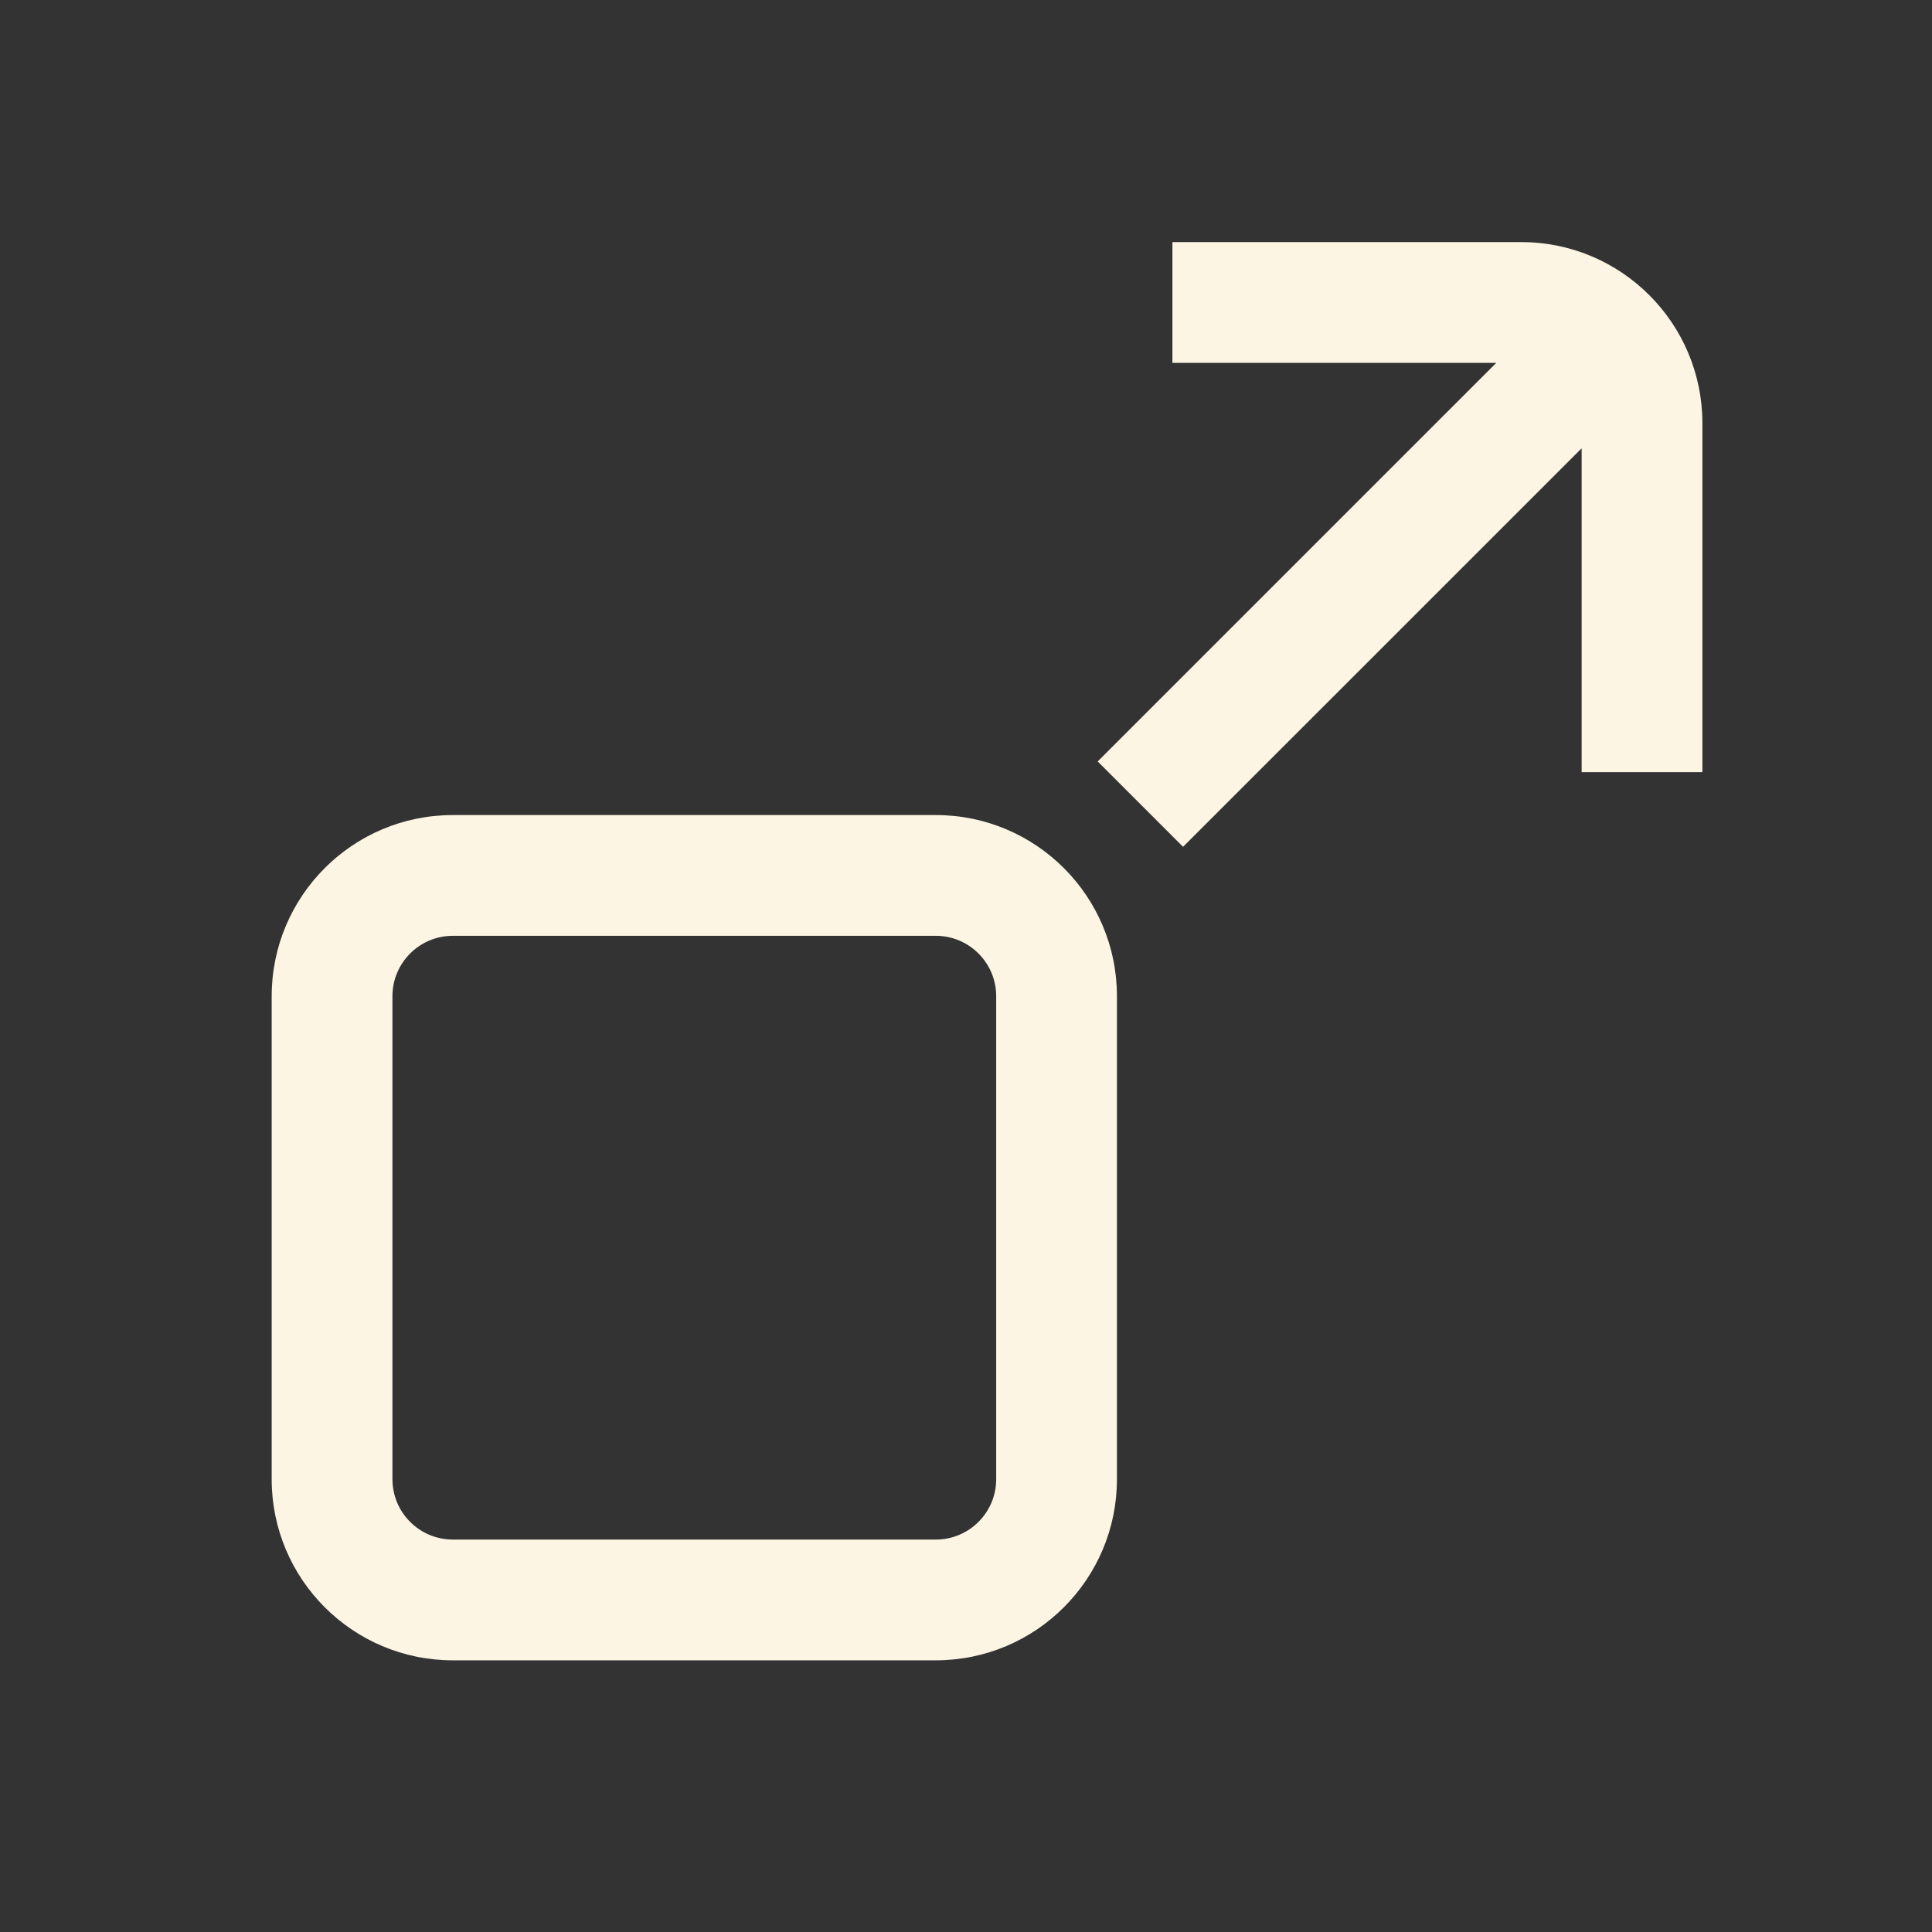 <svg width="32" height="32" viewBox="0 0 32 32" fill="none" xmlns="http://www.w3.org/2000/svg">
<rect x="0" y="0" width="32" height="32" fill="#333333" stroke="none"/>
<path d="M25.197 4.01H19.419V6.01L24.783 6.01L18.181 12.612L19.595 14.026L26.197 7.425V12.789H28.197L28.197 7.01C28.197 5.354 26.854 4.01 25.197 4.01Z" fill="#FCF5E4"/>
<path fill-rule="evenodd" clip-rule="evenodd" d="M7.5 13.5C5.843 13.5 4.5 14.843 4.5 16.5V24.5C4.5 26.157 5.843 27.5 7.5 27.5H15.5C17.157 27.5 18.5 26.157 18.5 24.5V16.5C18.5 14.843 17.157 13.5 15.5 13.5H7.5ZM6.5 16.5C6.5 15.948 6.948 15.5 7.5 15.5H15.5C16.052 15.5 16.5 15.948 16.5 16.5V24.5C16.5 25.052 16.052 25.5 15.5 25.5H7.5C6.948 25.5 6.5 25.052 6.5 24.5V16.5Z" fill="#FCF5E4"/>
</svg>
